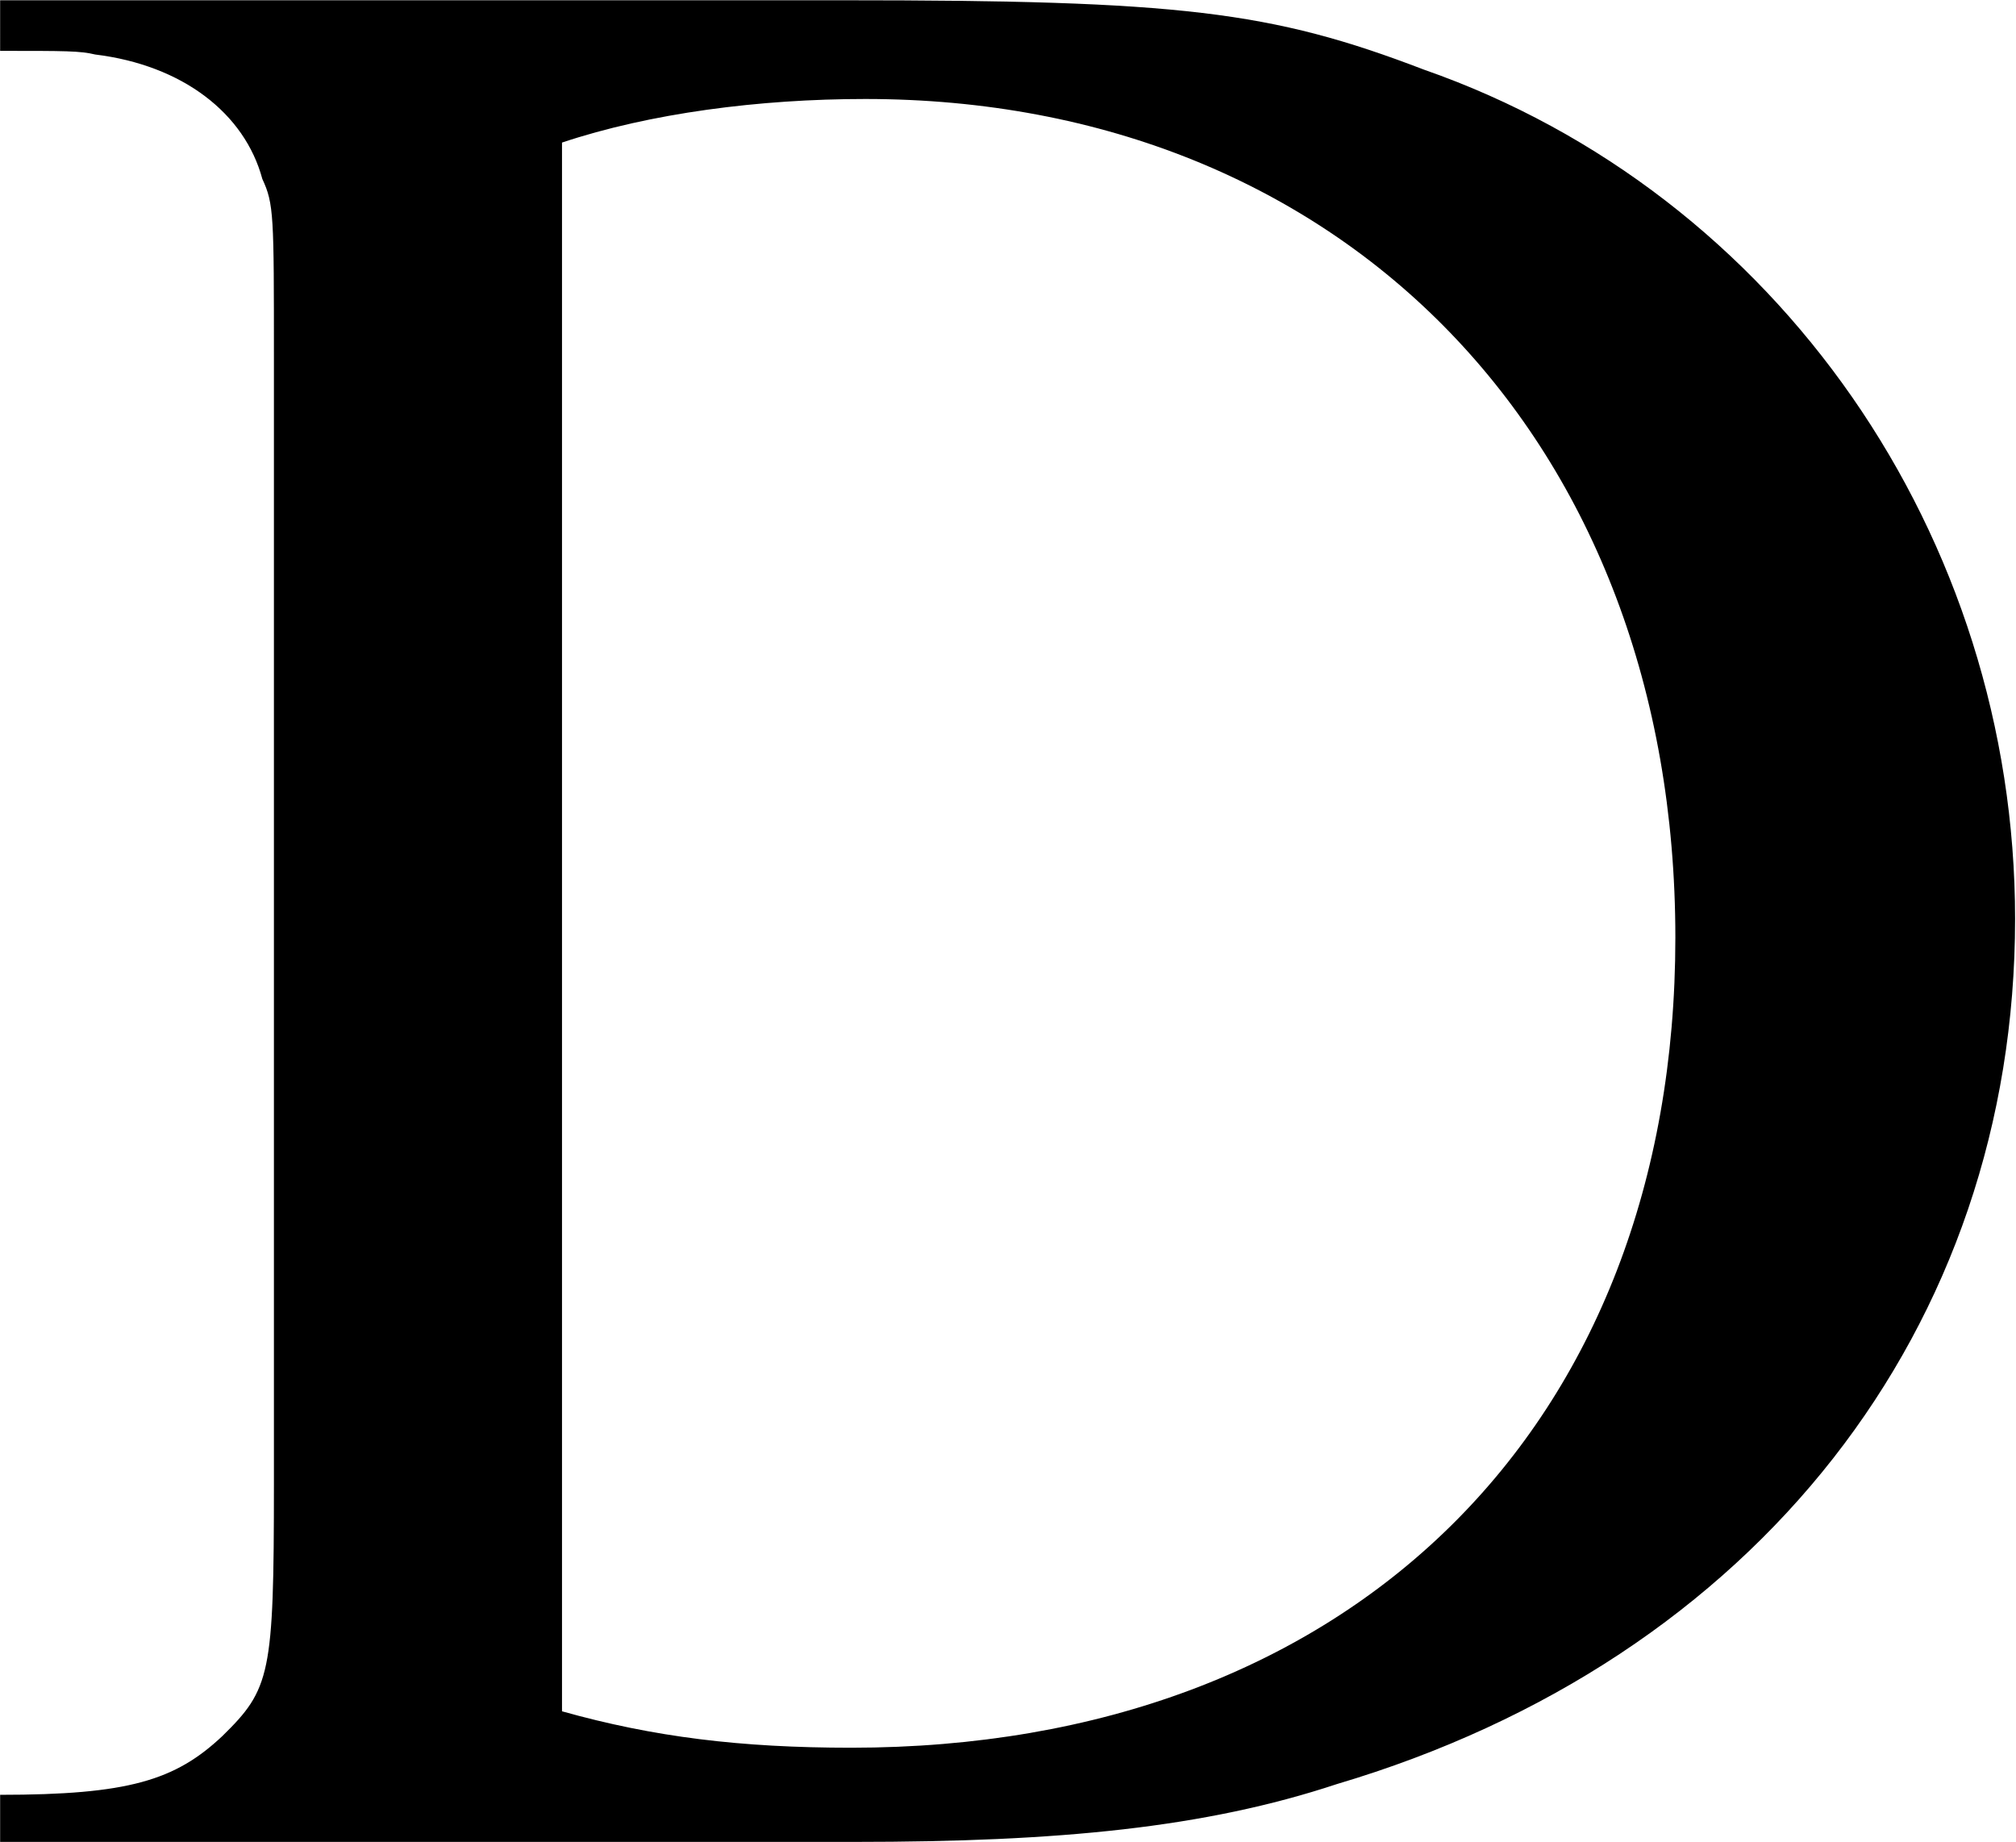 <svg version="1.2" xmlns="http://www.w3.org/2000/svg" viewBox="0 0 1550 1416" width="1550" height="1416"><style></style><path fill-rule="evenodd" d="m0.1 0.2h648.1c258.4 0 328.9 8.2 446.5 53.3 272.1 95 454.6 358.9 454.6 652.9 0 314.4-198.9 569.5-521.6 665.2-101.2 33.5-213.4 44.4-370.6 44.4h-657v-36.2c98.4 0 134.6-11 170.9-45.2 36.9-36.2 39.6-47.1 39.6-193.4v-866.2c0-109.4 0-118.3-8.9-137.4-13.6-50.6-61.5-87.5-128.5-95.7-11.6-2.8-22.6-2.8-73.1-2.8zm432 1315.4c70.5 19.8 137.5 28 222.3 28 384.2 0 633.7-246.8 633.7-622.8 0-381.5-255-644.7-622.8-644.7-81.4 0-165.5 10.9-233.2 33.5z"/></svg>